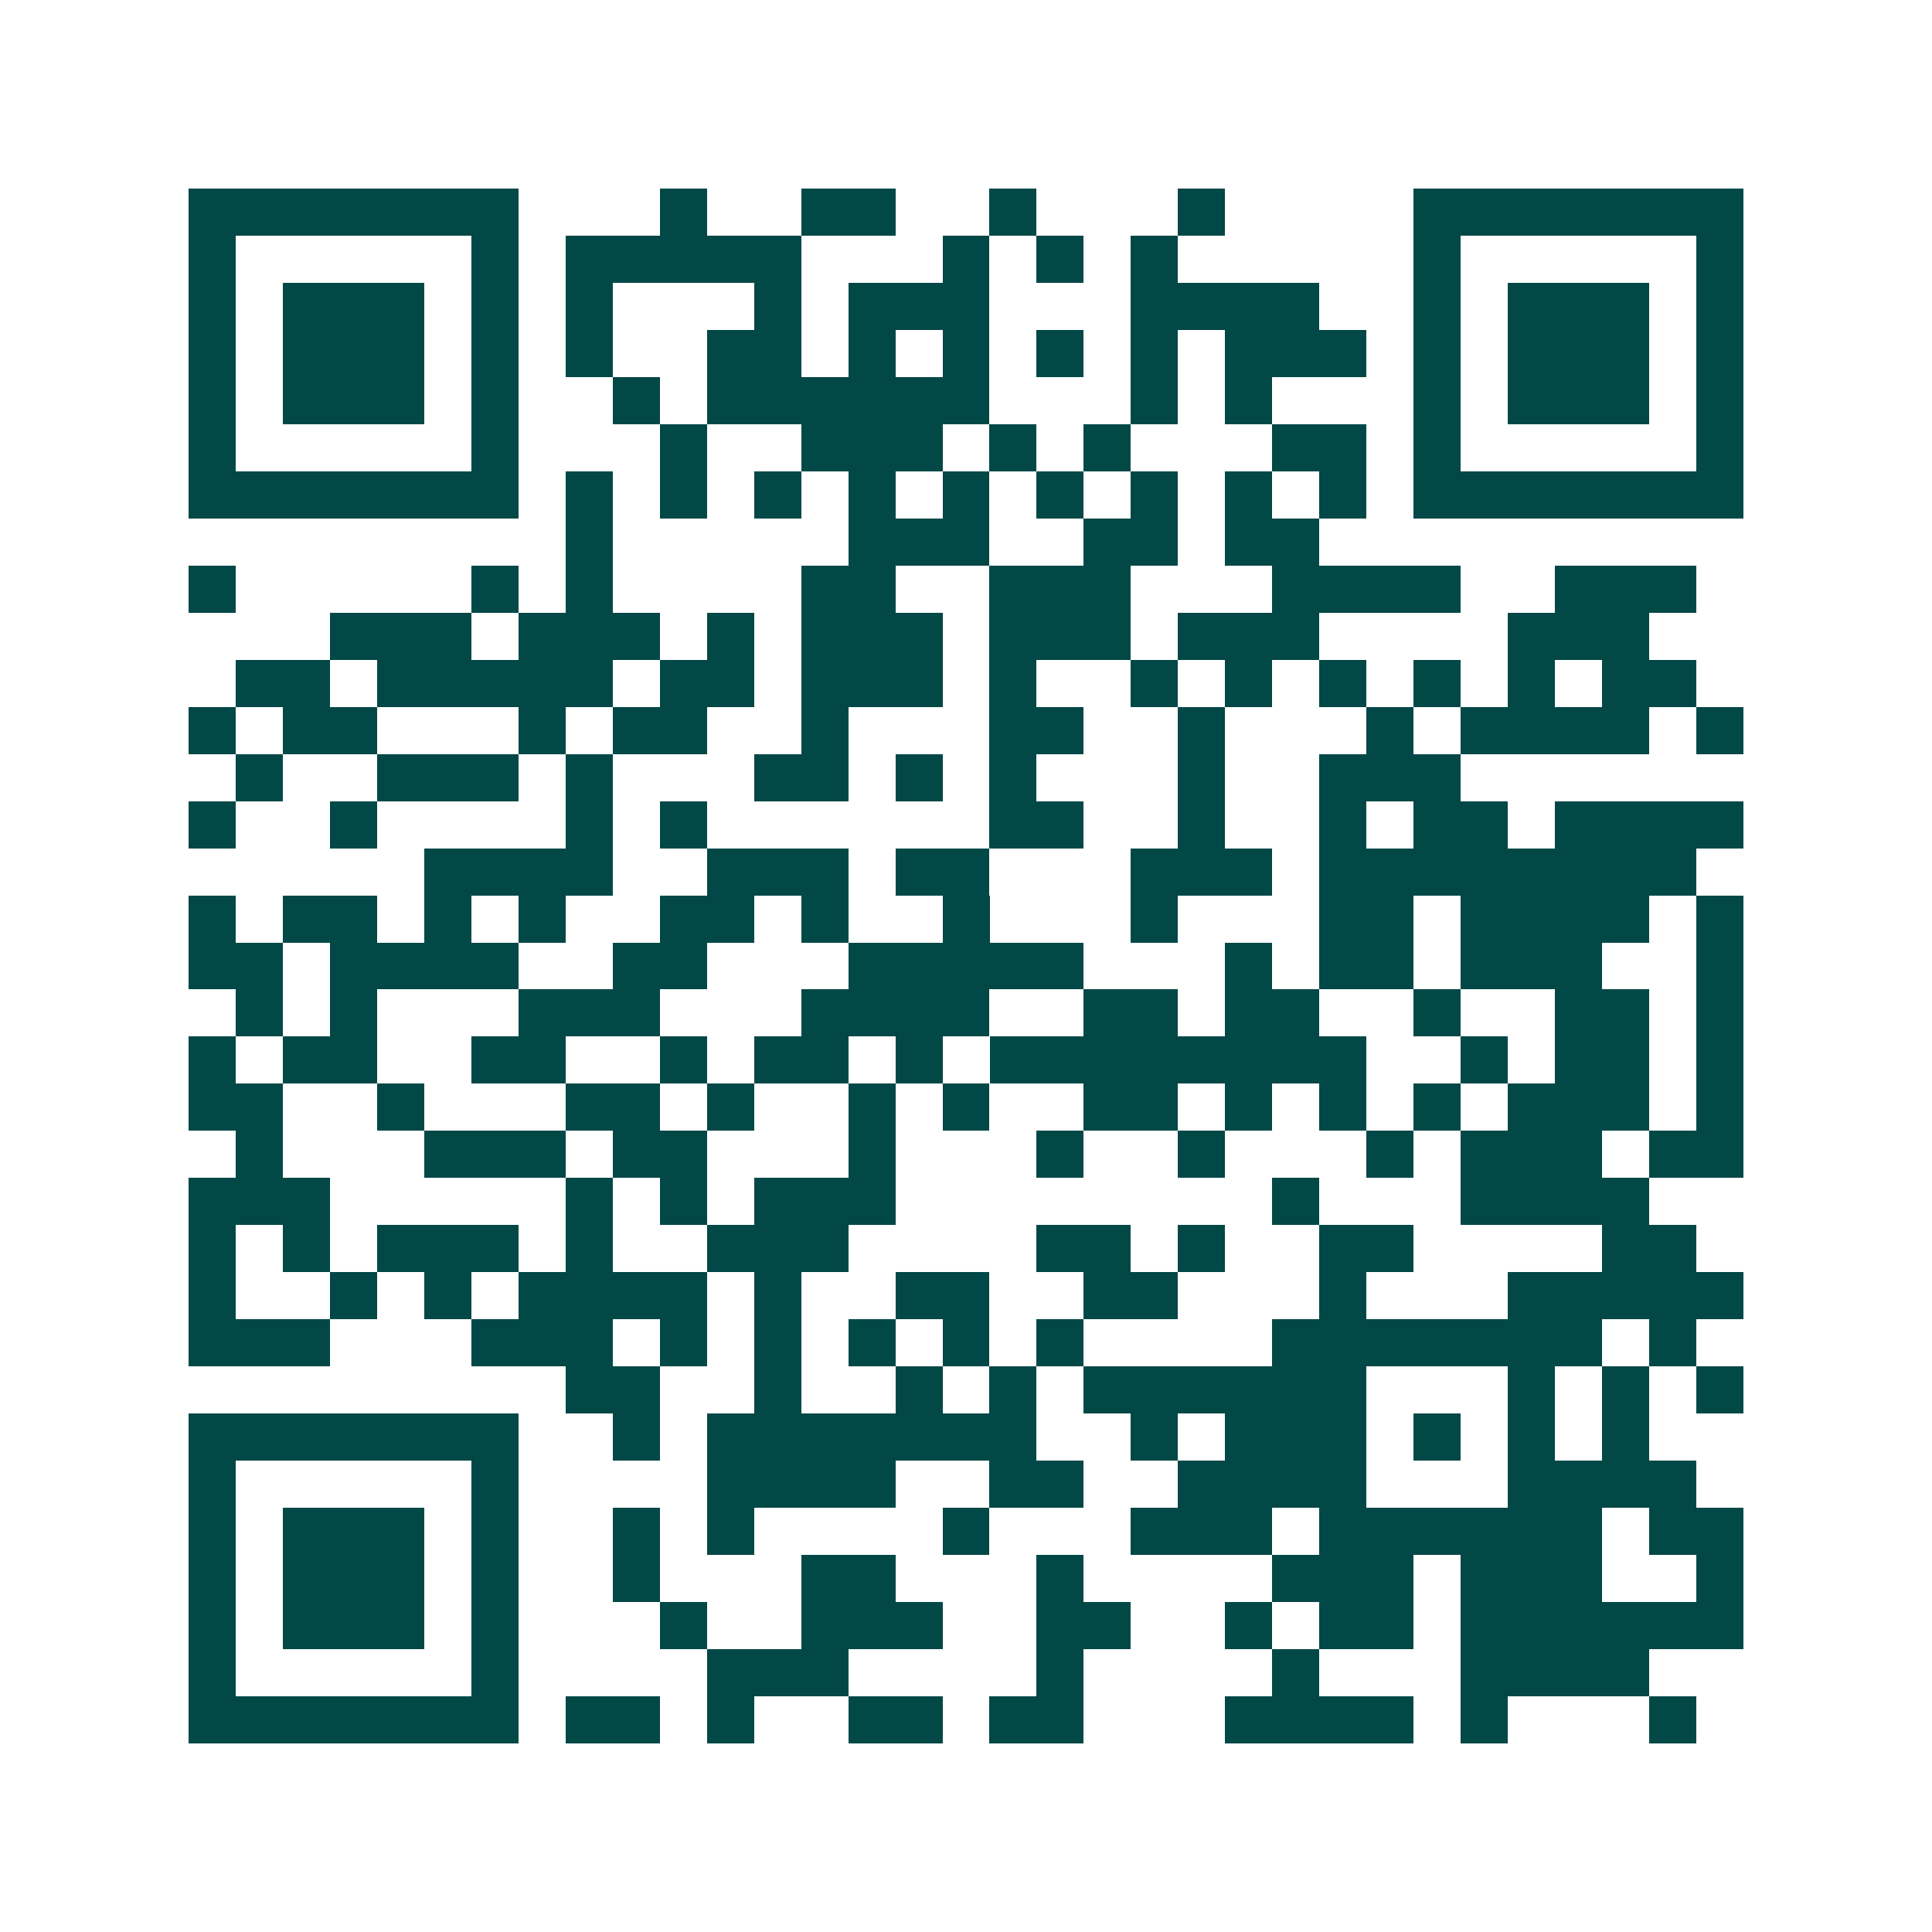 <svg xmlns="http://www.w3.org/2000/svg" width="200" height="200" viewBox="0 0 41 41" shape-rendering="crispEdges"><path fill="#ffffff" d="M0 0h41v41H0z"/><path stroke="#014847" d="M4 4.5h7m3 0h1m2 0h2m2 0h1m3 0h1m4 0h7M4 5.5h1m5 0h1m1 0h5m3 0h1m1 0h1m1 0h1m5 0h1m5 0h1M4 6.5h1m1 0h3m1 0h1m1 0h1m3 0h1m1 0h3m3 0h4m2 0h1m1 0h3m1 0h1M4 7.5h1m1 0h3m1 0h1m1 0h1m2 0h2m1 0h1m1 0h1m1 0h1m1 0h1m1 0h3m1 0h1m1 0h3m1 0h1M4 8.5h1m1 0h3m1 0h1m2 0h1m1 0h6m3 0h1m1 0h1m3 0h1m1 0h3m1 0h1M4 9.5h1m5 0h1m3 0h1m2 0h3m1 0h1m1 0h1m3 0h2m1 0h1m5 0h1M4 10.5h7m1 0h1m1 0h1m1 0h1m1 0h1m1 0h1m1 0h1m1 0h1m1 0h1m1 0h1m1 0h7M12 11.5h1m5 0h3m2 0h2m1 0h2M4 12.5h1m5 0h1m1 0h1m4 0h2m2 0h3m3 0h4m2 0h3M7 13.5h3m1 0h3m1 0h1m1 0h3m1 0h3m1 0h3m4 0h3M5 14.5h2m1 0h5m1 0h2m1 0h3m1 0h1m2 0h1m1 0h1m1 0h1m1 0h1m1 0h1m1 0h2M4 15.5h1m1 0h2m3 0h1m1 0h2m2 0h1m3 0h2m2 0h1m3 0h1m1 0h4m1 0h1M5 16.5h1m2 0h3m1 0h1m3 0h2m1 0h1m1 0h1m3 0h1m2 0h3M4 17.5h1m2 0h1m4 0h1m1 0h1m6 0h2m2 0h1m2 0h1m1 0h2m1 0h4M9 18.5h4m2 0h3m1 0h2m3 0h3m1 0h8M4 19.5h1m1 0h2m1 0h1m1 0h1m2 0h2m1 0h1m2 0h1m3 0h1m3 0h2m1 0h4m1 0h1M4 20.5h2m1 0h4m2 0h2m3 0h5m3 0h1m1 0h2m1 0h3m2 0h1M5 21.5h1m1 0h1m3 0h3m3 0h4m2 0h2m1 0h2m2 0h1m2 0h2m1 0h1M4 22.5h1m1 0h2m2 0h2m2 0h1m1 0h2m1 0h1m1 0h8m2 0h1m1 0h2m1 0h1M4 23.5h2m2 0h1m3 0h2m1 0h1m2 0h1m1 0h1m2 0h2m1 0h1m1 0h1m1 0h1m1 0h3m1 0h1M5 24.5h1m3 0h3m1 0h2m3 0h1m3 0h1m2 0h1m3 0h1m1 0h3m1 0h2M4 25.5h3m5 0h1m1 0h1m1 0h3m8 0h1m3 0h4M4 26.5h1m1 0h1m1 0h3m1 0h1m2 0h3m4 0h2m1 0h1m2 0h2m4 0h2M4 27.5h1m2 0h1m1 0h1m1 0h4m1 0h1m2 0h2m2 0h2m3 0h1m3 0h5M4 28.5h3m3 0h3m1 0h1m1 0h1m1 0h1m1 0h1m1 0h1m4 0h7m1 0h1M12 29.5h2m2 0h1m2 0h1m1 0h1m1 0h6m3 0h1m1 0h1m1 0h1M4 30.5h7m2 0h1m1 0h7m2 0h1m1 0h3m1 0h1m1 0h1m1 0h1M4 31.5h1m5 0h1m4 0h4m2 0h2m2 0h4m3 0h4M4 32.5h1m1 0h3m1 0h1m2 0h1m1 0h1m4 0h1m3 0h3m1 0h6m1 0h2M4 33.5h1m1 0h3m1 0h1m2 0h1m3 0h2m3 0h1m4 0h3m1 0h3m2 0h1M4 34.5h1m1 0h3m1 0h1m3 0h1m2 0h3m2 0h2m2 0h1m1 0h2m1 0h6M4 35.5h1m5 0h1m4 0h3m4 0h1m4 0h1m3 0h4M4 36.5h7m1 0h2m1 0h1m2 0h2m1 0h2m3 0h4m1 0h1m3 0h1"/></svg>
